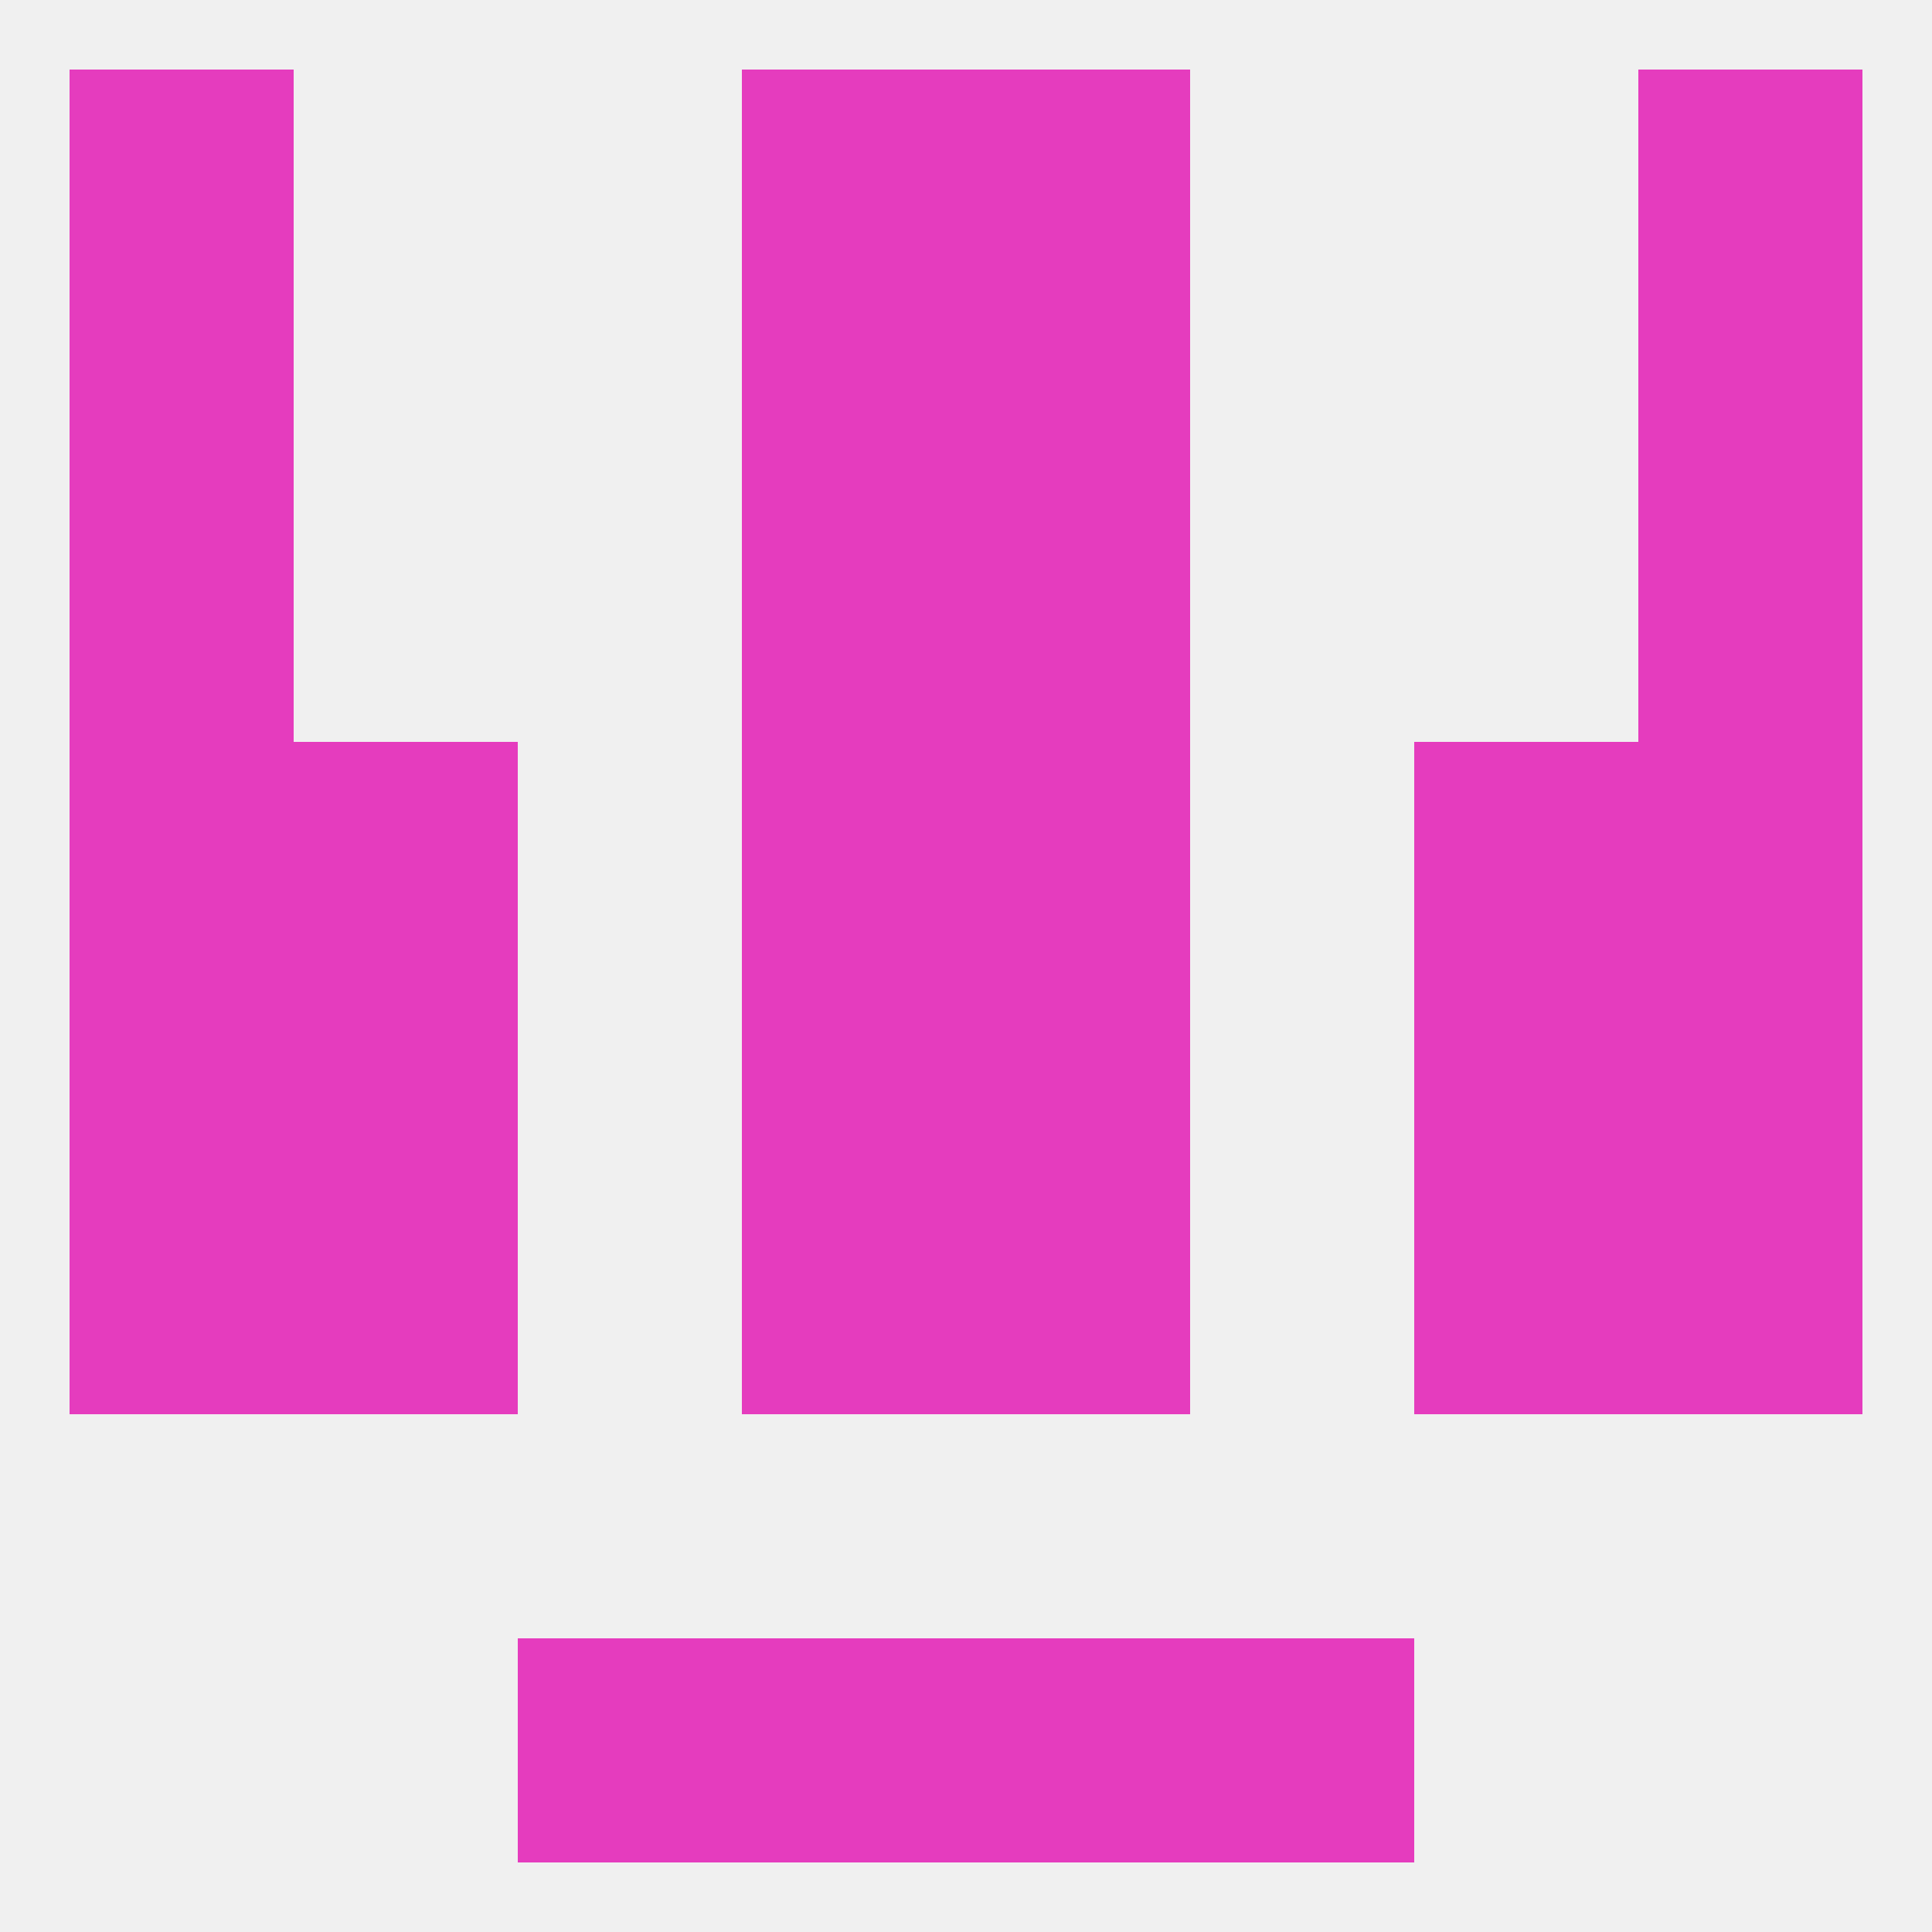 
<!--   <?xml version="1.0"?> -->
<svg version="1.1" baseprofile="full" xmlns="http://www.w3.org/2000/svg" xmlns:xlink="http://www.w3.org/1999/xlink" xmlns:ev="http://www.w3.org/2001/xml-events" width="250" height="250" viewBox="0 0 250 250" >
	<rect width="100%" height="100%" fill="rgba(240,240,240,255)"/>

	<rect x="9" y="96" width="29" height="29" fill="rgba(229,60,190,255)"/>
	<rect x="212" y="96" width="29" height="29" fill="rgba(229,60,190,255)"/>
	<rect x="38" y="96" width="29" height="29" fill="rgba(229,60,190,255)"/>
	<rect x="183" y="96" width="29" height="29" fill="rgba(229,60,190,255)"/>
	<rect x="96" y="96" width="29" height="29" fill="rgba(229,60,190,255)"/>
	<rect x="125" y="96" width="29" height="29" fill="rgba(229,60,190,255)"/>
	<rect x="96" y="38" width="29" height="29" fill="rgba(229,60,190,255)"/>
	<rect x="125" y="38" width="29" height="29" fill="rgba(229,60,190,255)"/>
	<rect x="9" y="38" width="29" height="29" fill="rgba(229,60,190,255)"/>
	<rect x="212" y="38" width="29" height="29" fill="rgba(229,60,190,255)"/>
	<rect x="96" y="9" width="29" height="29" fill="rgba(229,60,190,255)"/>
	<rect x="125" y="9" width="29" height="29" fill="rgba(229,60,190,255)"/>
	<rect x="9" y="9" width="29" height="29" fill="rgba(229,60,190,255)"/>
	<rect x="212" y="9" width="29" height="29" fill="rgba(229,60,190,255)"/>
	<rect x="96" y="212" width="29" height="29" fill="rgba(229,60,190,255)"/>
	<rect x="125" y="212" width="29" height="29" fill="rgba(229,60,190,255)"/>
	<rect x="67" y="212" width="29" height="29" fill="rgba(229,60,190,255)"/>
	<rect x="154" y="212" width="29" height="29" fill="rgba(229,60,190,255)"/>
	<rect x="38" y="154" width="29" height="29" fill="rgba(229,60,190,255)"/>
	<rect x="183" y="154" width="29" height="29" fill="rgba(229,60,190,255)"/>
	<rect x="96" y="154" width="29" height="29" fill="rgba(229,60,190,255)"/>
	<rect x="125" y="154" width="29" height="29" fill="rgba(229,60,190,255)"/>
	<rect x="9" y="154" width="29" height="29" fill="rgba(229,60,190,255)"/>
	<rect x="212" y="154" width="29" height="29" fill="rgba(229,60,190,255)"/>
	<rect x="9" y="125" width="29" height="29" fill="rgba(229,60,190,255)"/>
	<rect x="212" y="125" width="29" height="29" fill="rgba(229,60,190,255)"/>
	<rect x="38" y="125" width="29" height="29" fill="rgba(229,60,190,255)"/>
	<rect x="183" y="125" width="29" height="29" fill="rgba(229,60,190,255)"/>
	<rect x="96" y="125" width="29" height="29" fill="rgba(229,60,190,255)"/>
	<rect x="125" y="125" width="29" height="29" fill="rgba(229,60,190,255)"/>
	<rect x="9" y="67" width="29" height="29" fill="rgba(229,60,190,255)"/>
	<rect x="212" y="67" width="29" height="29" fill="rgba(229,60,190,255)"/>
	<rect x="96" y="67" width="29" height="29" fill="rgba(229,60,190,255)"/>
	<rect x="125" y="67" width="29" height="29" fill="rgba(229,60,190,255)"/>
</svg>
